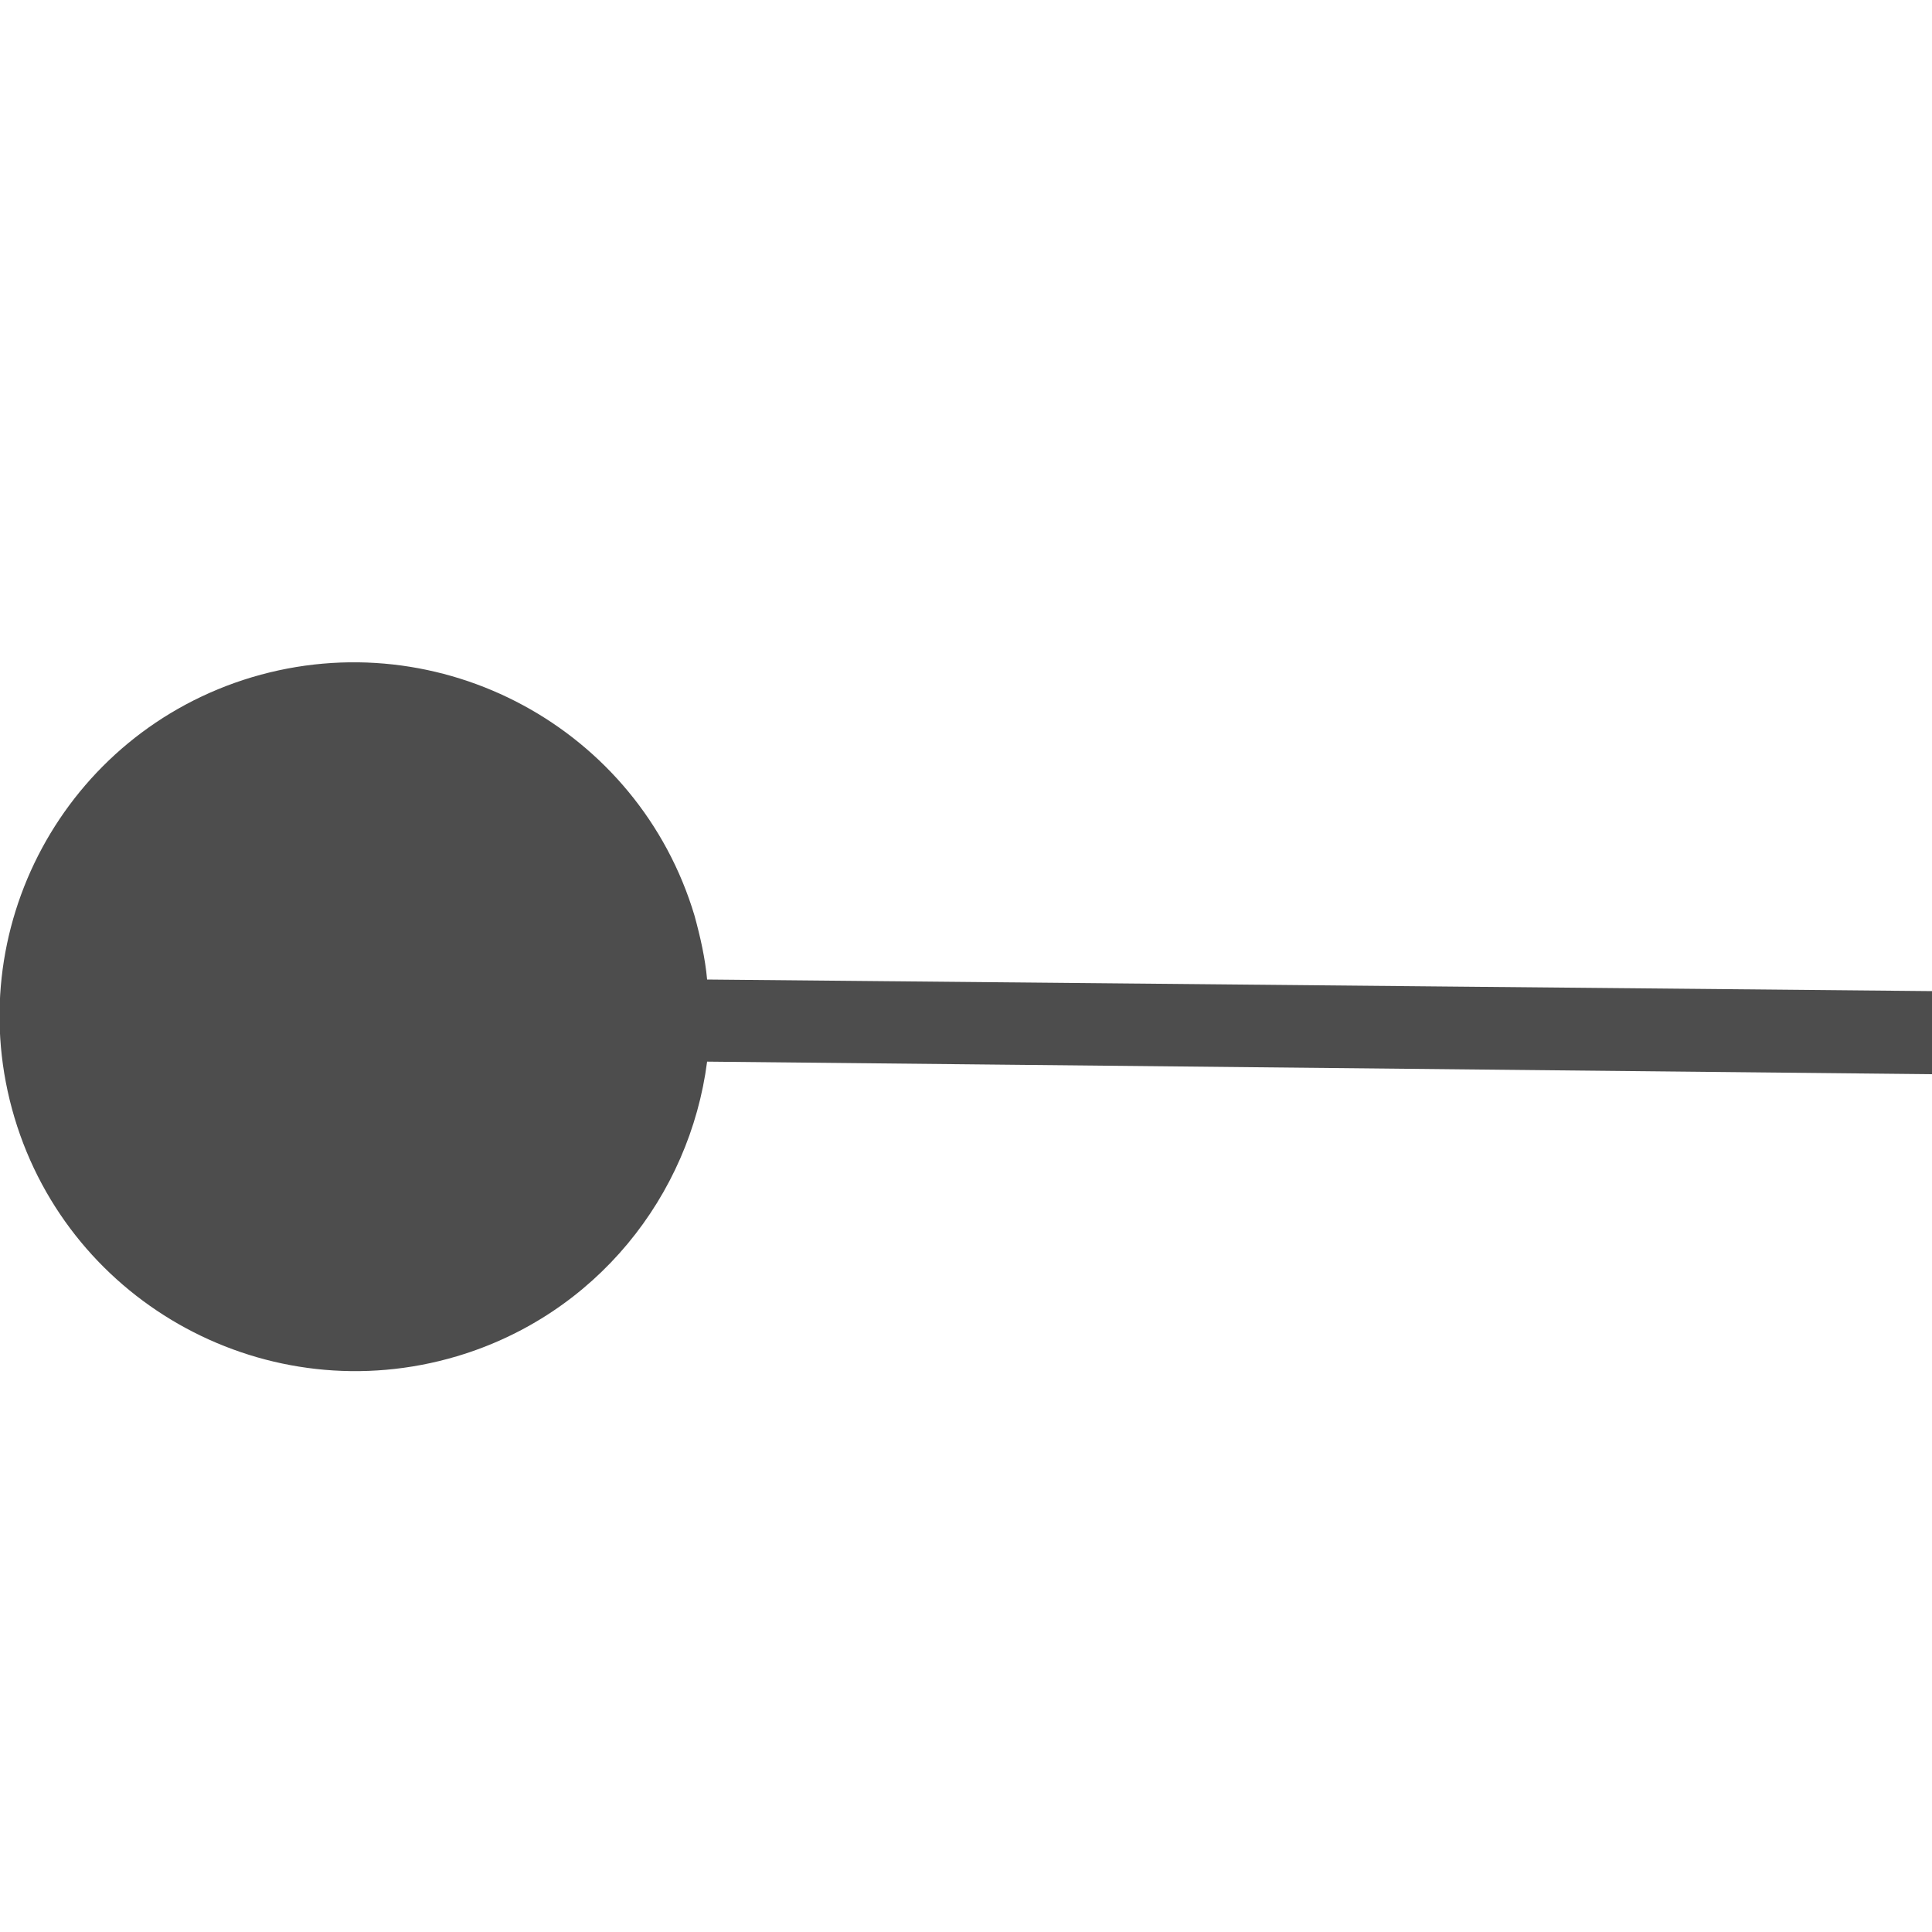 <?xml version="1.0" encoding="utf-8"?>
<!-- Generator: Adobe Illustrator 24.3.0, SVG Export Plug-In . SVG Version: 6.00 Build 0)  -->
<svg version="1.1" id="Layer_1" xmlns="http://www.w3.org/2000/svg" xmlns:xlink="http://www.w3.org/1999/xlink" x="0px" y="0px"
	 viewBox="0 0 20 20" style="enable-background:new 0 0 20 20;" xml:space="preserve">
<style type="text/css">
	.st0{fill:#4D4D4D;}
</style>
<path class="st0" d="M2.61,7.01c1.95-0.58,4,0.53,4.58,2.47c0.06,0.22,0.11,0.44,0.13,0.66L20,10.26v0.86L7.32,10.99
	c-0.18,1.39-1.15,2.62-2.59,3.05c-1.95,0.58-4-0.53-4.58-2.47S0.67,7.59,2.61,7.01z"/>
</svg>

